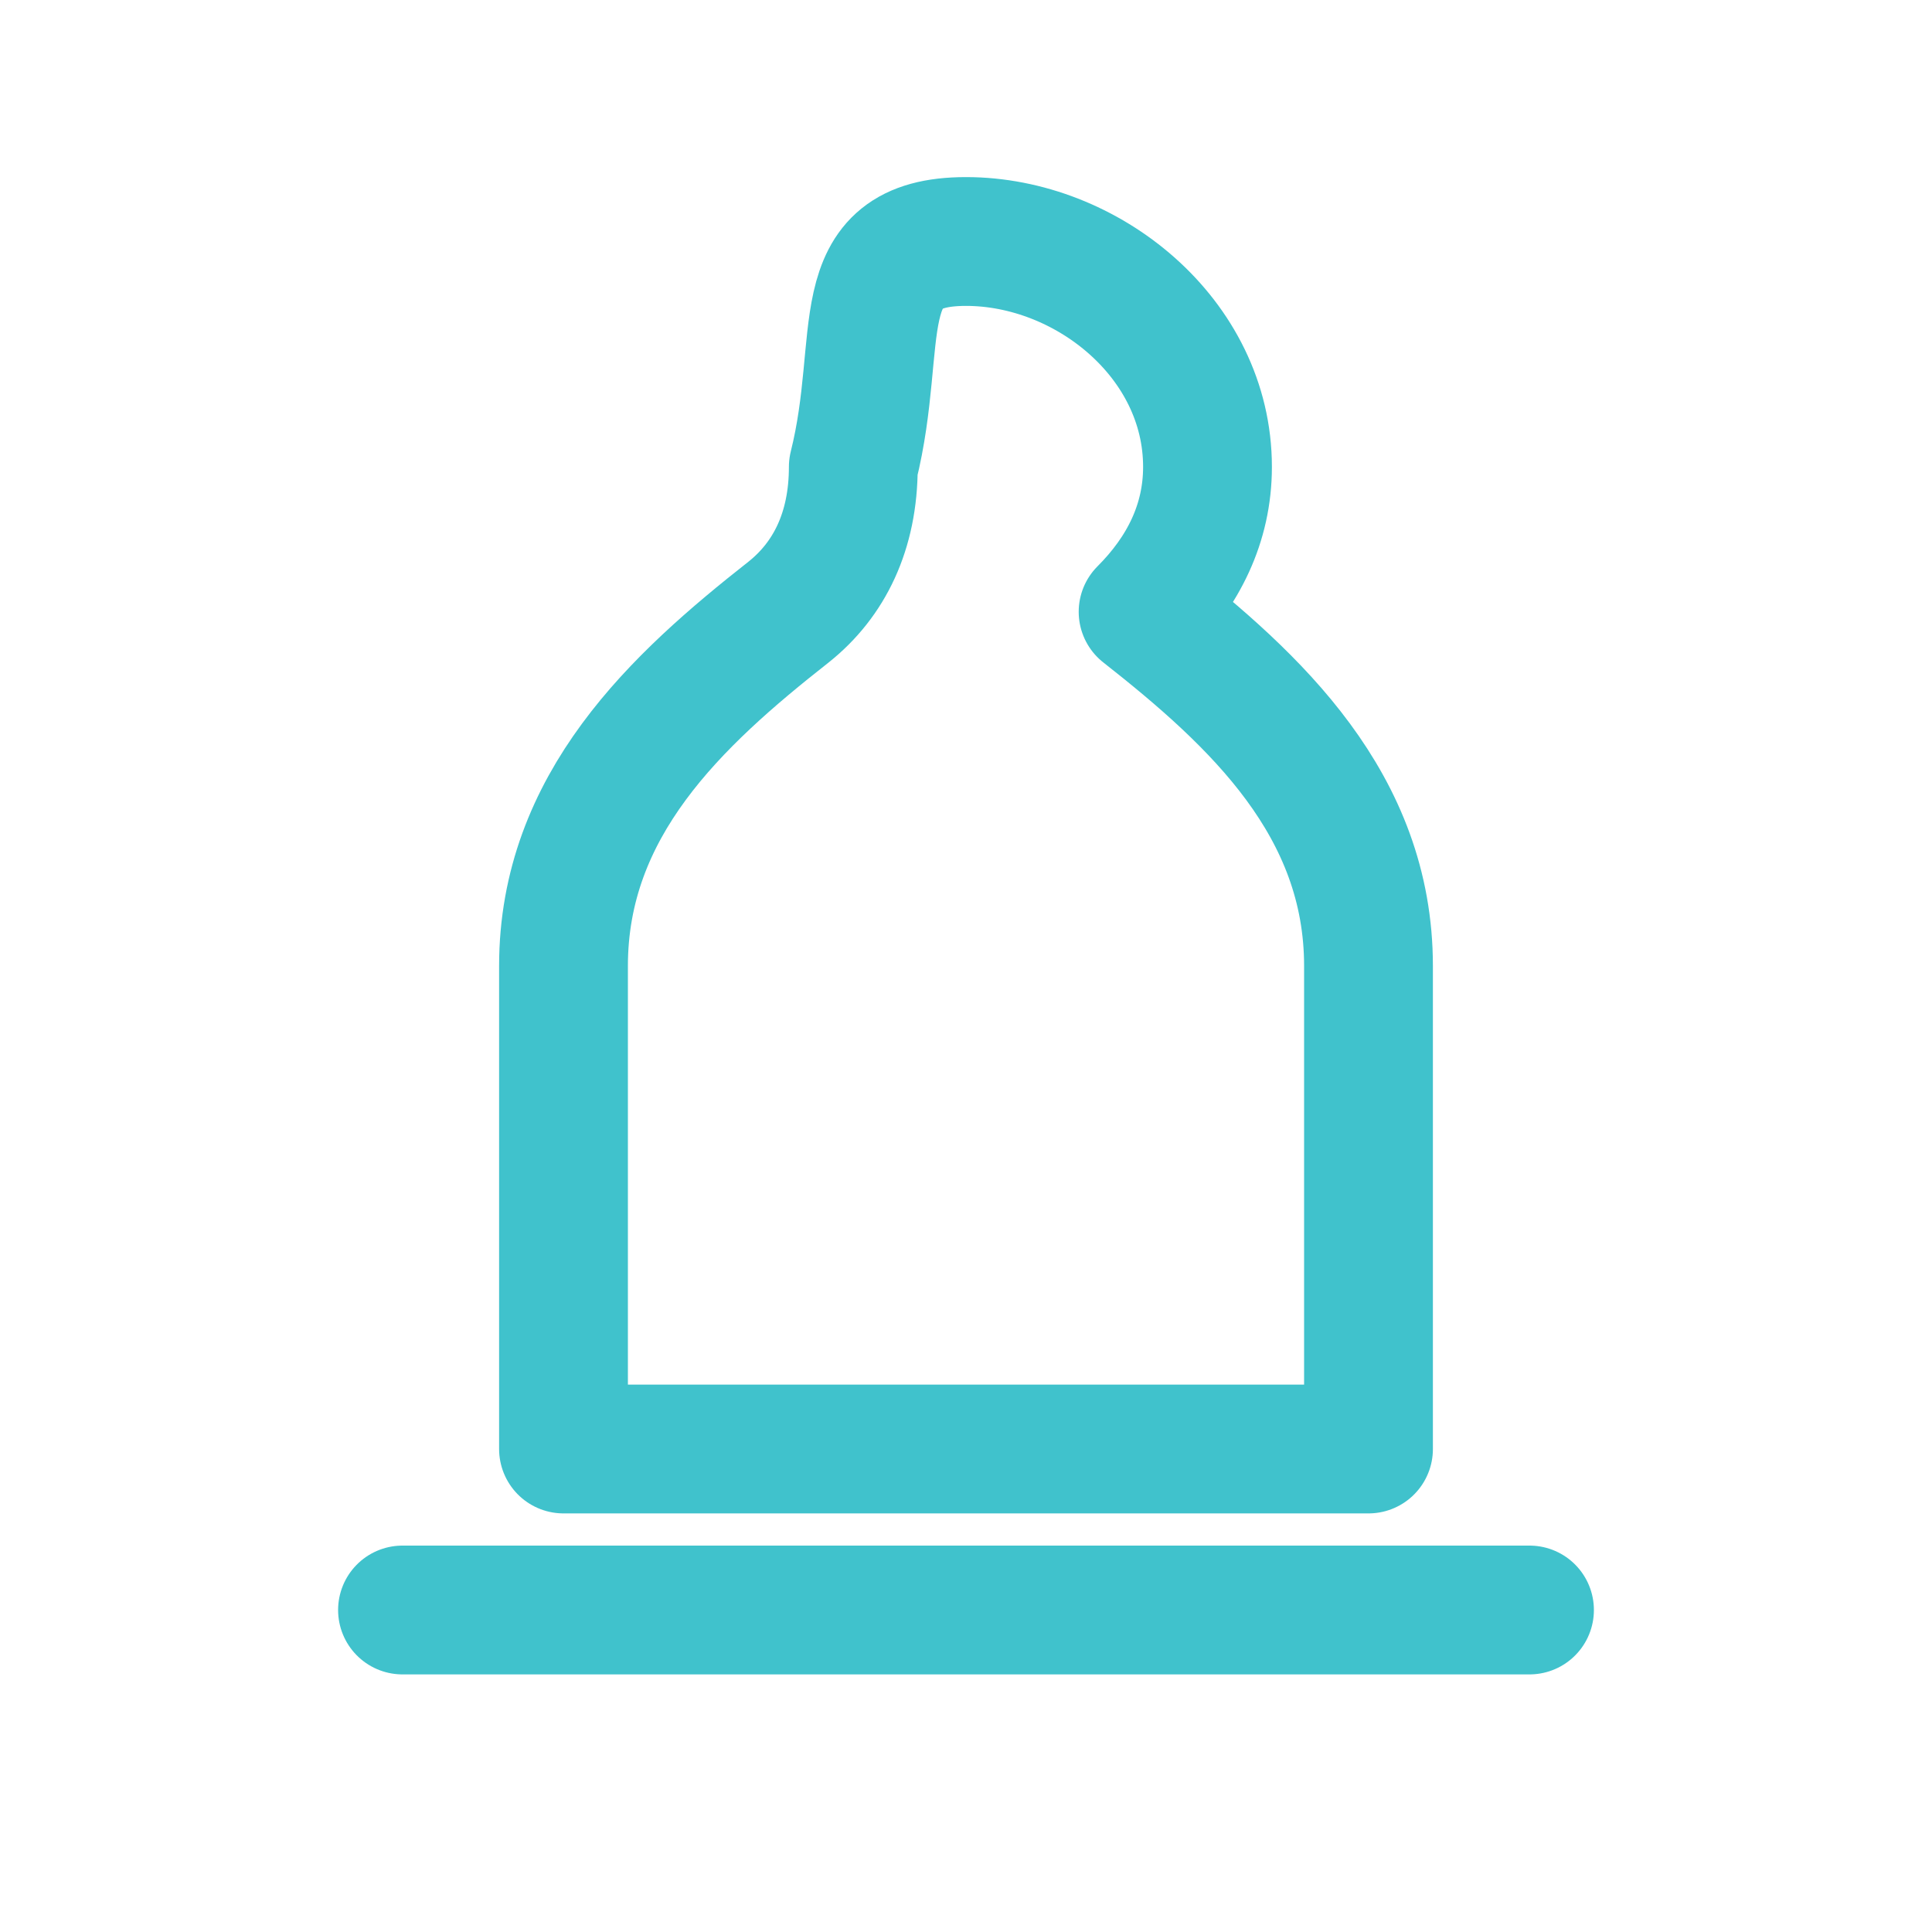 <?xml version="1.0" encoding="UTF-8"?> <svg xmlns="http://www.w3.org/2000/svg" viewBox="0 0 24 24" width="24" height="24" fill="none" stroke="#40c2cc" stroke-width="1.6" stroke-linecap="round" stroke-linejoin="round"><title>Themed Gardens</title><path d="M12 3c1.5 0 3 1.2 3 2.8 0 .7-.3 1.3-.8 1.8C15.6 8.7 17 10 17 12v6H7v-6c0-2 1.4-3.3 2.8-4.4.5-.4.8-1 .8-1.8C11 4.2 10.5 3 12 3z"></path><path d="M5 20h14"></path></svg> 